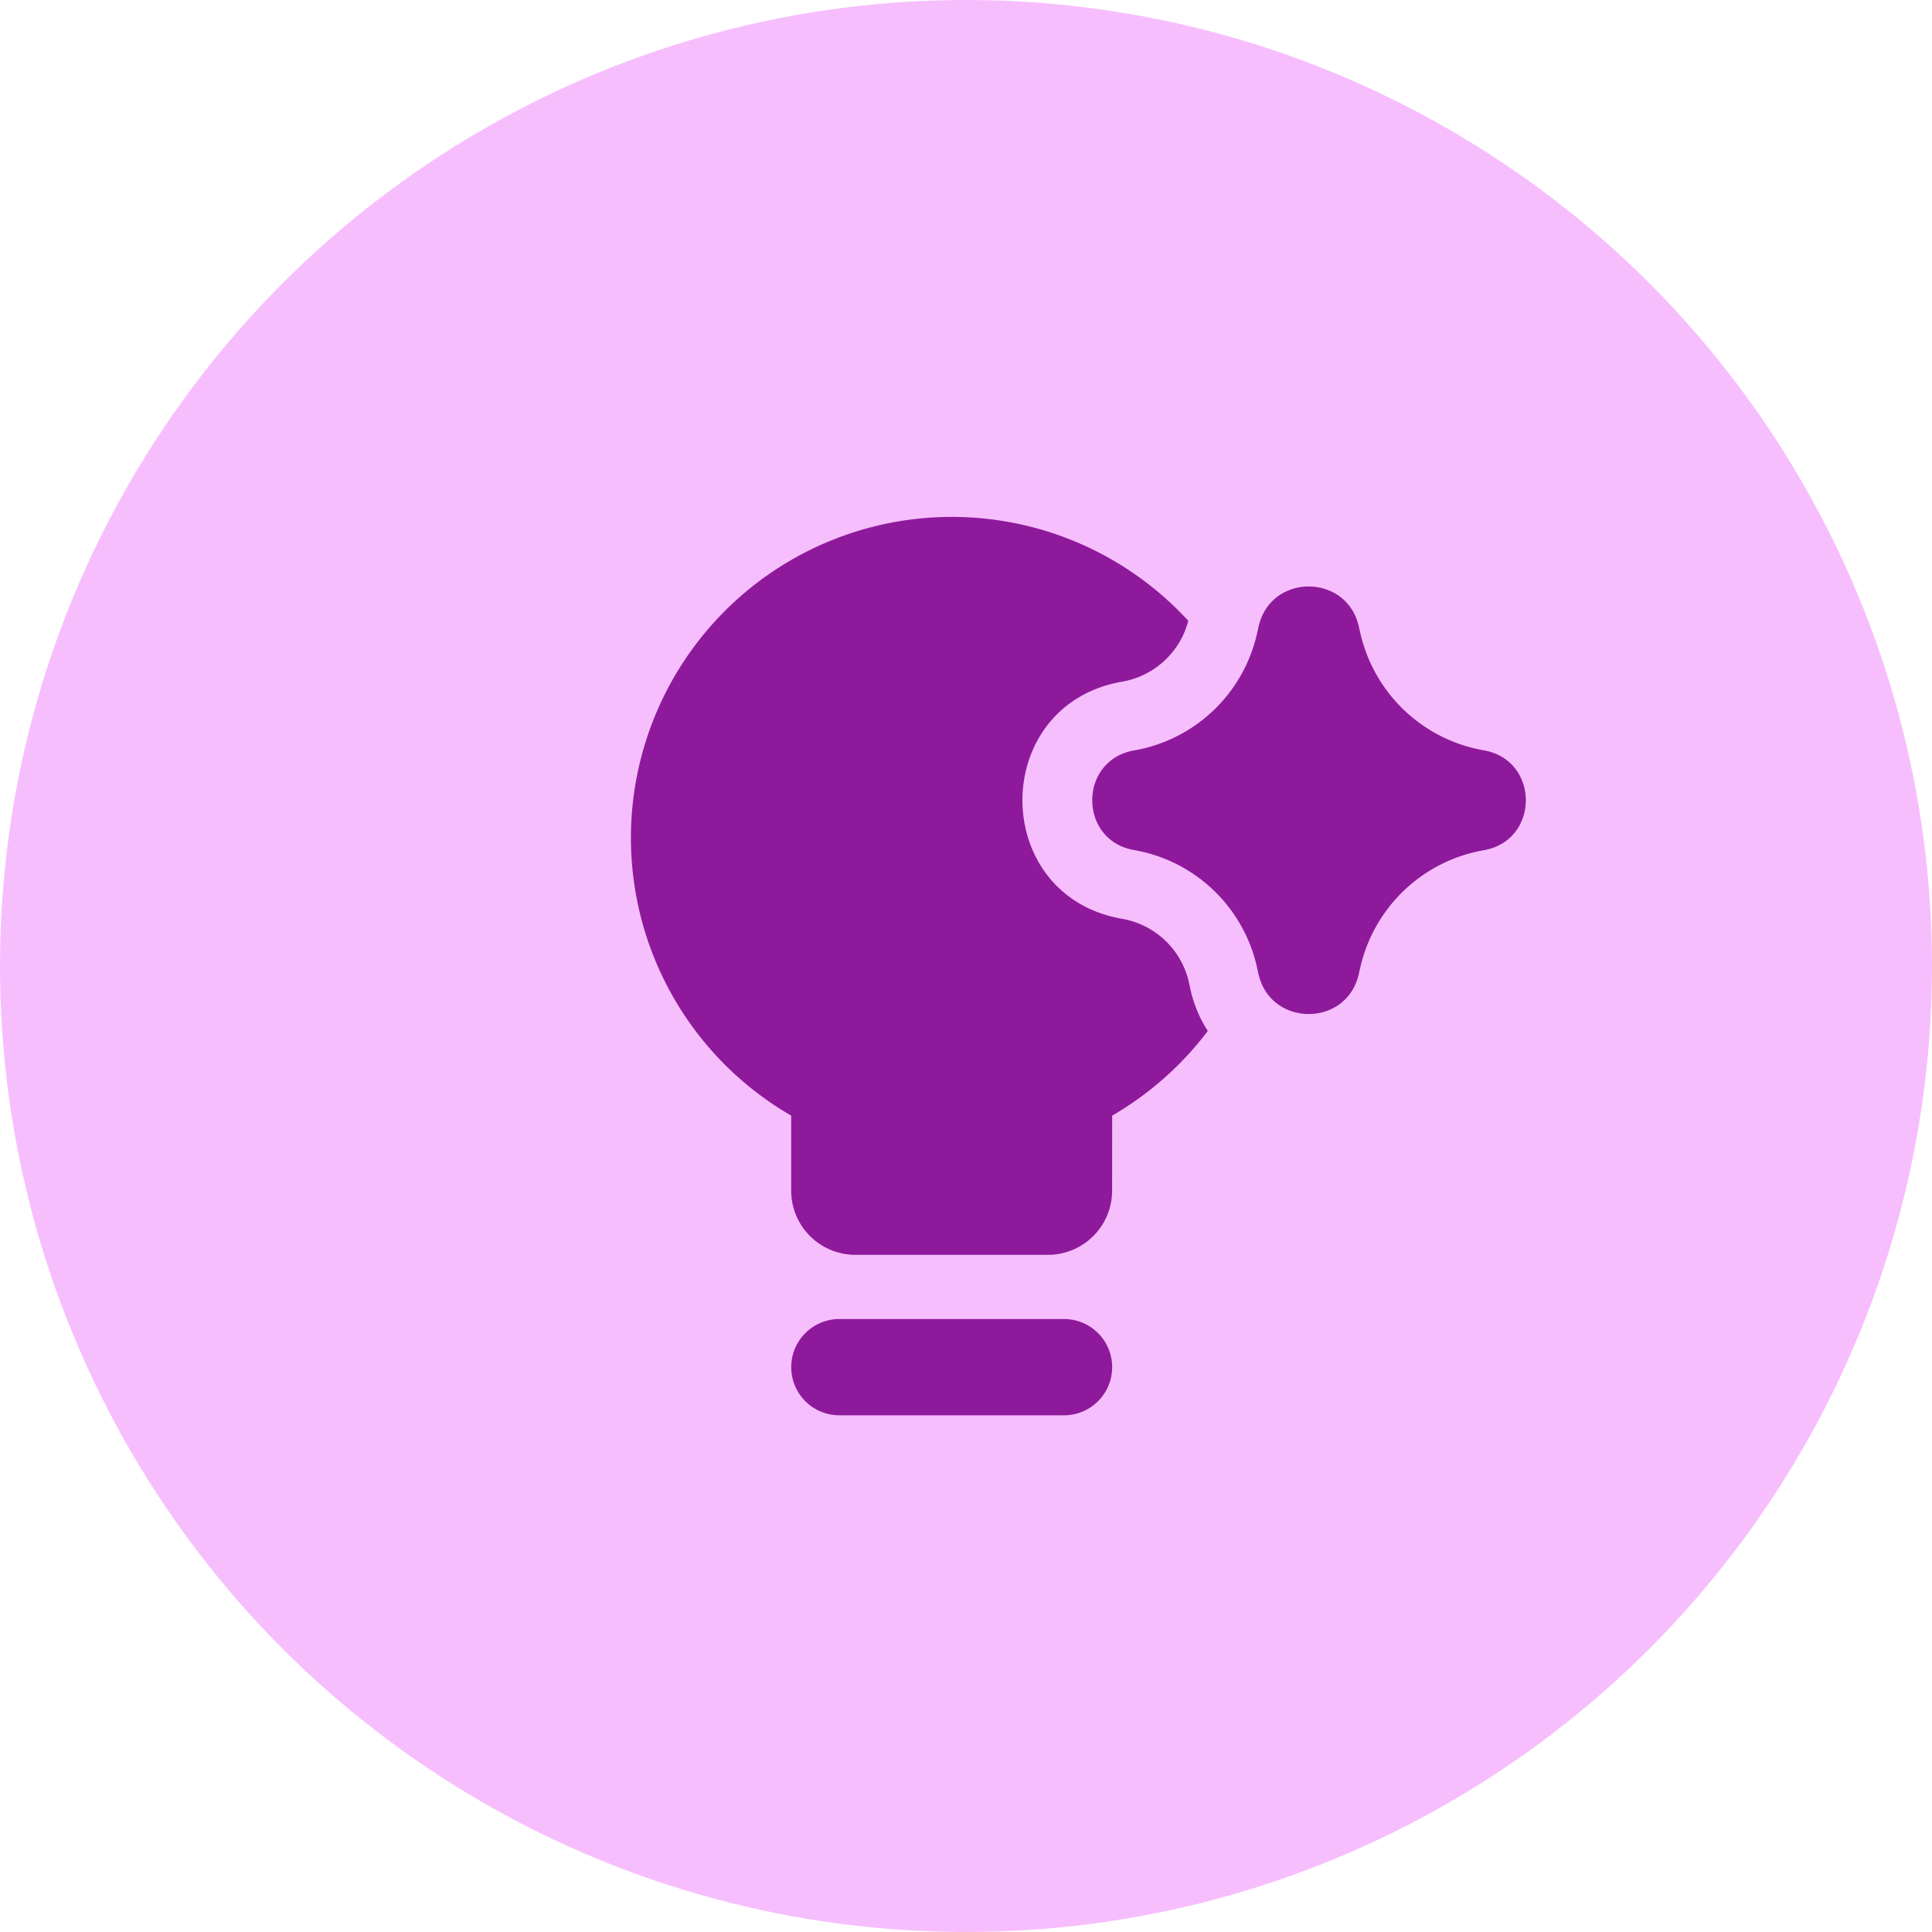 <svg width="86" height="86" fill="none" xmlns="http://www.w3.org/2000/svg"><circle cx="43" cy="43" r="43" fill="#F7BEFE"/><g clip-path="url(#a)"><path fill-rule="evenodd" clip-rule="evenodd" d="M49.507 49.66a14.359 14.359 0 0 0 4.257-3.769 5.61 5.61 0 0 1-.78-1.888l-.055-.252a3.697 3.697 0 0 0-2.977-2.851c-5.92-1.029-5.92-9.526 0-10.557a3.694 3.694 0 0 0 2.943-2.709 14.287 14.287 0 0 0-24.382 6.186 14.286 14.286 0 0 0 6.705 15.84V53a2.857 2.857 0 0 0 2.857 2.857h8.572A2.857 2.857 0 0 0 49.504 53l.003-3.34ZM35.22 60.857a2.143 2.143 0 0 1 2.143-2.143h10a2.143 2.143 0 0 1 0 4.286h-10a2.143 2.143 0 0 1-2.143-2.143Zm20.8-32.951c.523-2.389 3.923-2.403 4.465-.02l.026.114.052.223a6.843 6.843 0 0 0 5.488 5.177c2.492.434 2.492 4.011 0 4.446a6.846 6.846 0 0 0-5.5 5.22l-.066.291c-.542 2.386-3.945 2.371-4.47-.02l-.055-.248a6.8 6.8 0 0 0-5.474-5.249c-2.489-.432-2.489-4.003 0-4.437a6.8 6.8 0 0 0 5.471-5.217L56 28l.02-.094Z" fill="#8E1A9B"/></g><defs><clipPath id="a"><path fill="#fff" transform="translate(28 23)" d="M0 0h40v40H0z"/></clipPath></defs></svg>